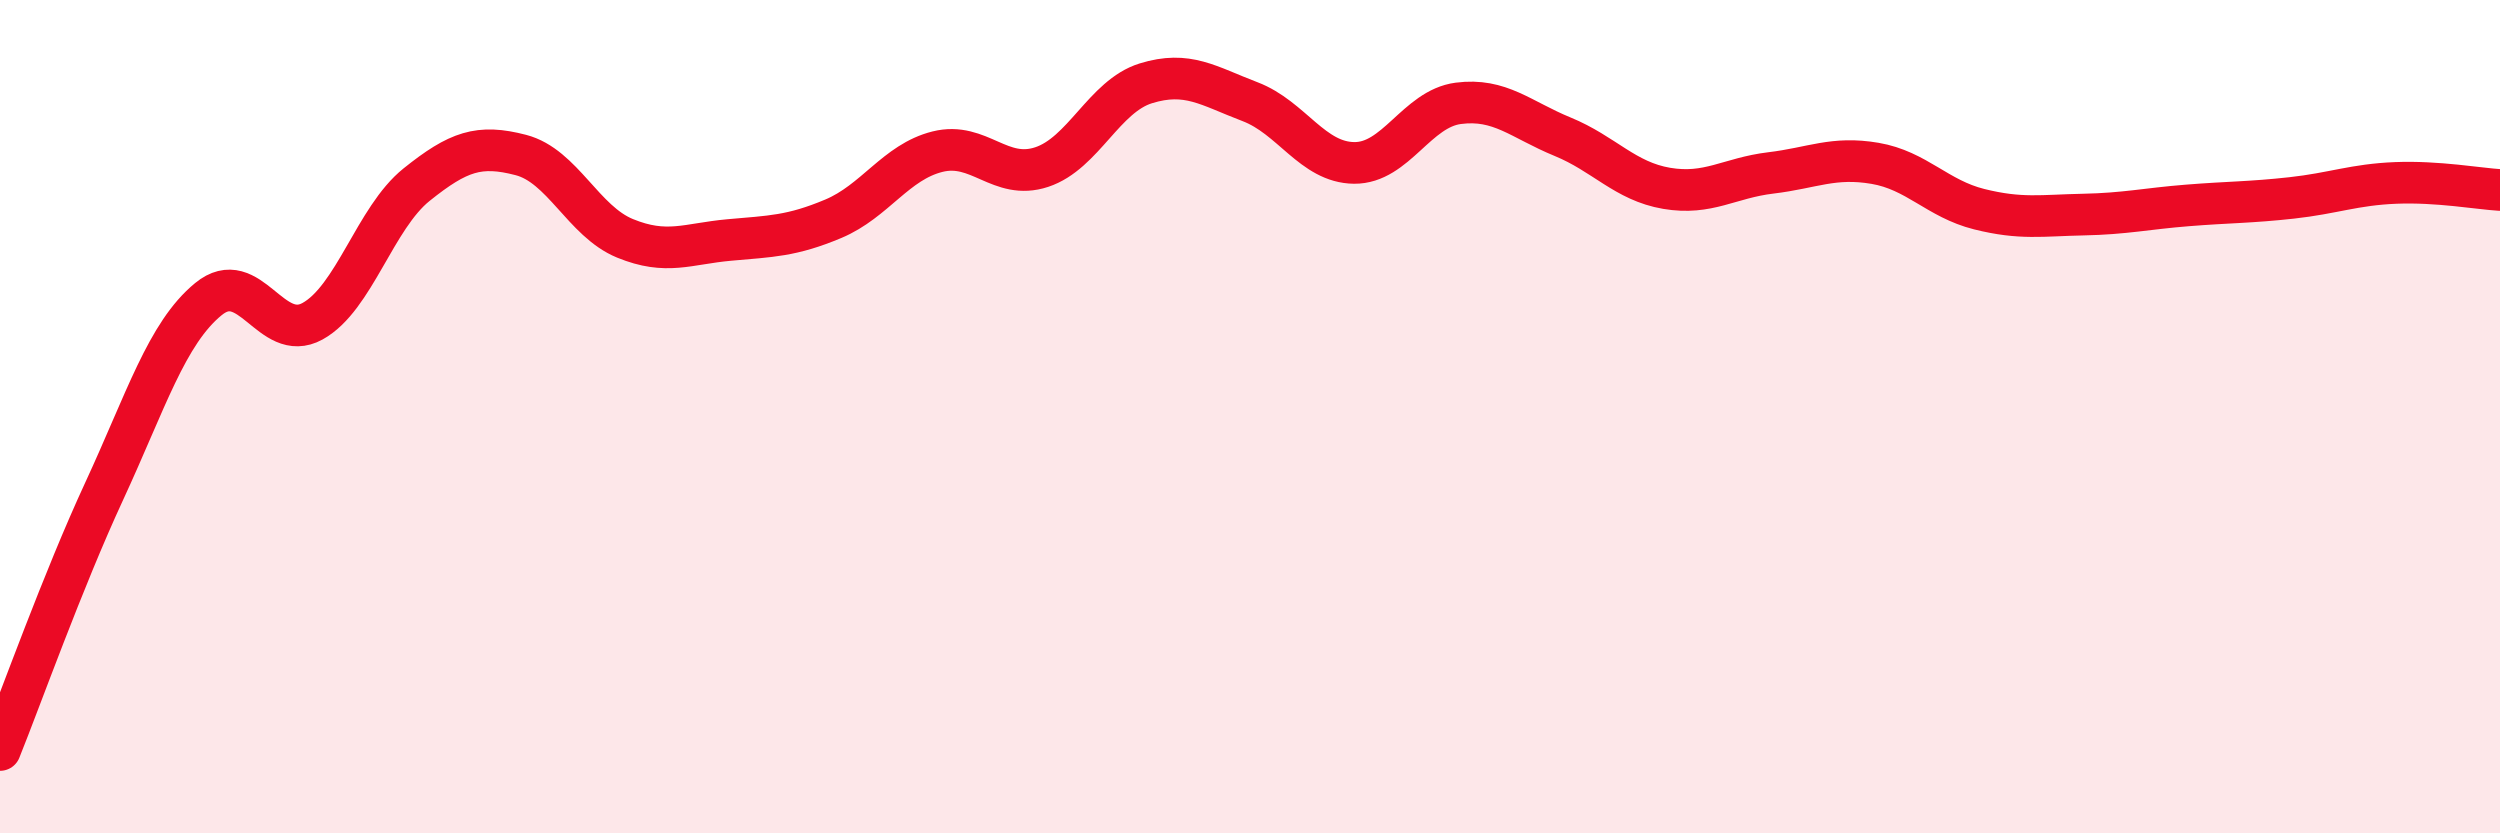 
    <svg width="60" height="20" viewBox="0 0 60 20" xmlns="http://www.w3.org/2000/svg">
      <path
        d="M 0,18 C 0.5,16.76 1.5,13.95 2.5,11.79 C 3.5,9.63 4,8 5,7.18 C 6,6.36 6.5,8.26 7.5,7.71 C 8.5,7.16 9,5.23 10,4.43 C 11,3.63 11.5,3.46 12.5,3.72 C 13.5,3.98 14,5.31 15,5.72 C 16,6.13 16.5,5.85 17.5,5.76 C 18.5,5.67 19,5.67 20,5.25 C 21,4.83 21.5,3.89 22.5,3.64 C 23.5,3.39 24,4.34 25,4.01 C 26,3.68 26.5,2.31 27.5,2 C 28.5,1.69 29,2.06 30,2.44 C 31,2.82 31.5,3.9 32.5,3.91 C 33.5,3.92 34,2.61 35,2.48 C 36,2.35 36.5,2.87 37.5,3.28 C 38.5,3.69 39,4.35 40,4.52 C 41,4.69 41.5,4.27 42.5,4.15 C 43.5,4.03 44,3.75 45,3.92 C 46,4.09 46.5,4.77 47.5,5.02 C 48.5,5.27 49,5.17 50,5.15 C 51,5.13 51.5,5.01 52.5,4.93 C 53.5,4.85 54,4.86 55,4.75 C 56,4.64 56.5,4.43 57.5,4.39 C 58.5,4.35 59.5,4.53 60,4.56L60 20L0 20Z"
        fill="#EB0A25"
        opacity="0.1"
        stroke-linecap="round"
        stroke-linejoin="round"
      />
      <path
        d="M 0,18 C 0.5,16.76 1.5,13.95 2.5,11.79 C 3.5,9.63 4,8 5,7.18 C 6,6.36 6.5,8.26 7.5,7.71 C 8.5,7.16 9,5.23 10,4.43 C 11,3.63 11.5,3.46 12.5,3.72 C 13.5,3.98 14,5.31 15,5.72 C 16,6.13 16.5,5.85 17.5,5.76 C 18.5,5.67 19,5.67 20,5.25 C 21,4.83 21.5,3.89 22.5,3.64 C 23.5,3.39 24,4.34 25,4.01 C 26,3.68 26.5,2.31 27.5,2 C 28.5,1.69 29,2.06 30,2.44 C 31,2.82 31.5,3.9 32.5,3.91 C 33.5,3.92 34,2.61 35,2.48 C 36,2.35 36.5,2.87 37.5,3.28 C 38.5,3.69 39,4.35 40,4.52 C 41,4.69 41.5,4.27 42.5,4.15 C 43.5,4.03 44,3.75 45,3.92 C 46,4.09 46.5,4.77 47.5,5.02 C 48.5,5.27 49,5.17 50,5.15 C 51,5.13 51.5,5.01 52.5,4.93 C 53.5,4.85 54,4.86 55,4.75 C 56,4.64 56.5,4.43 57.5,4.39 C 58.5,4.35 59.5,4.53 60,4.56"
        stroke="#EB0A25"
        stroke-width="1"
        fill="none"
        stroke-linecap="round"
        stroke-linejoin="round"
      />
    </svg>
  